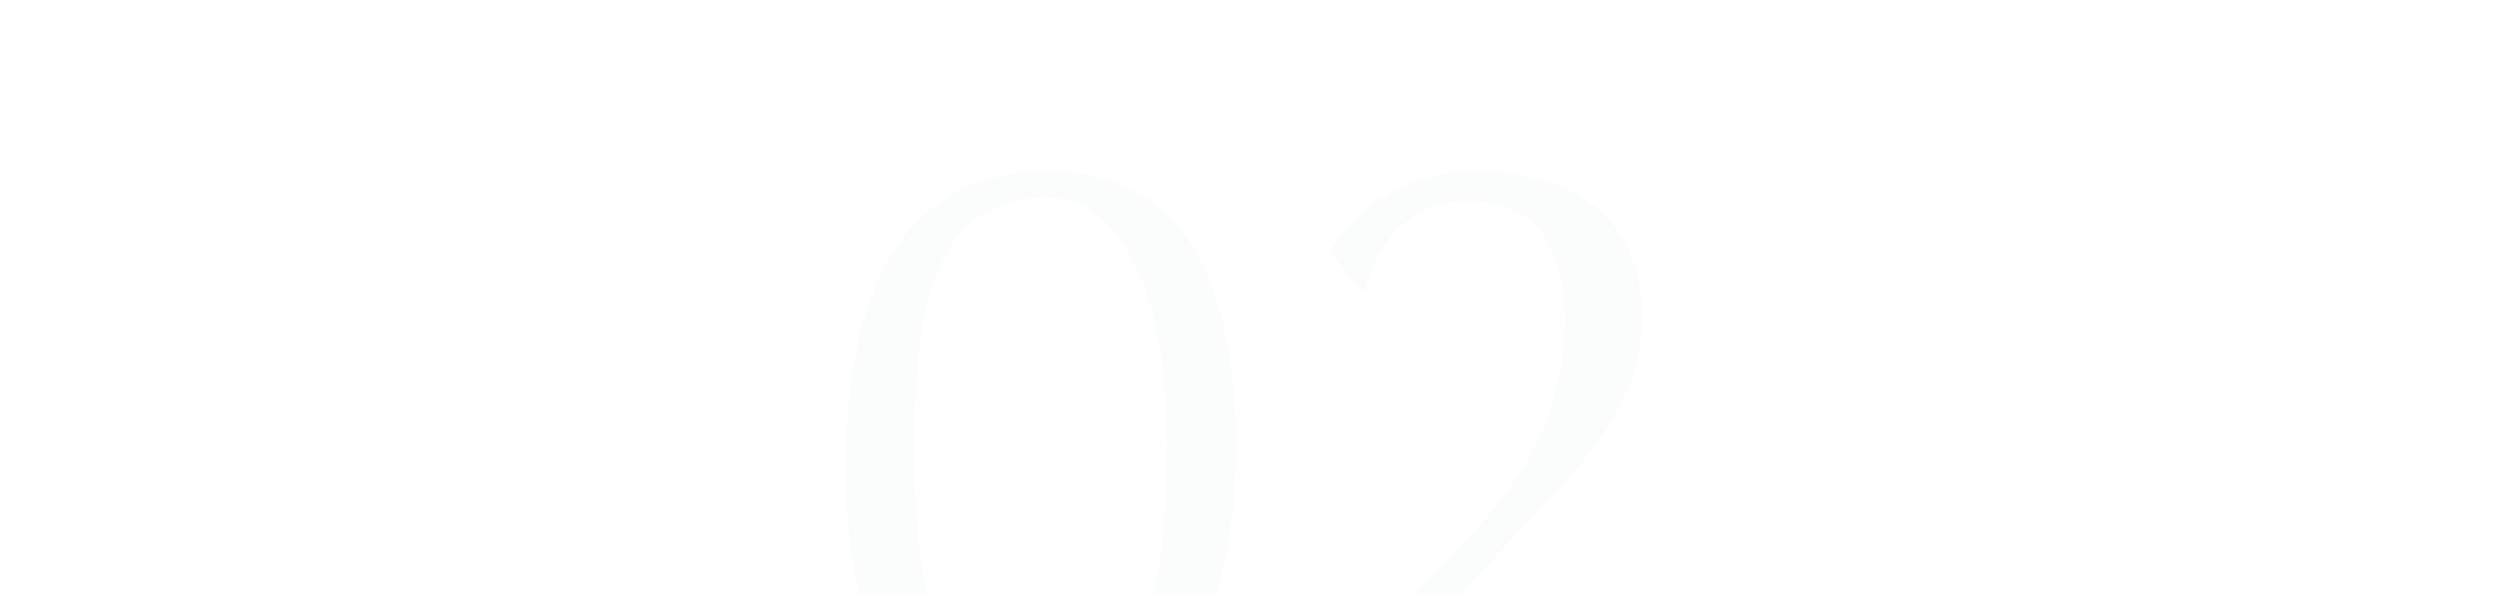 <?xml version="1.0" encoding="UTF-8"?>
<svg width="168px" height="40px" viewBox="0 0 168 40" version="1.1" xmlns="http://www.w3.org/2000/svg" xmlns:xlink="http://www.w3.org/1999/xlink">
    <title>option-num-02</title>
    <defs>
        <rect id="path-1" x="0" y="0" width="168" height="40"></rect>
    </defs>
    <g id="Design" stroke="none" stroke-width="1" fill="none" fill-rule="evenodd">
        <g id="DK:-Ринопластика" transform="translate(-636, -3547)">
            <g id="Group-20" transform="translate(0, 3315)">
                <g id="Link" transform="translate(580, 232)">
                    <g id="option-num-02" transform="translate(56, 0)">
                        <mask id="mask-2" fill="white">
                            <use xlink:href="#path-1"></use>
                        </mask>
                        <g id="rizer"></g>
                        <path d="M70.023,49.629 C71.919,49.629 73.688,49.178 75.328,48.275 C76.969,47.373 78.359,46.097 79.498,44.447 C80.637,42.798 81.512,40.765 82.123,38.35 C82.734,35.934 83.039,33.214 83.039,30.188 C83.039,26.086 82.574,22.645 81.645,19.865 C80.715,17.085 79.32,15.003 77.461,13.617 C75.602,12.232 73.241,11.539 70.379,11.539 C67.717,11.539 65.489,12.113 63.693,13.262 C61.898,14.41 60.508,15.932 59.523,17.828 C58.539,19.724 57.842,21.861 57.432,24.24 C57.021,26.619 56.816,29.03 56.816,31.473 C56.816,34.079 57.053,36.518 57.527,38.787 C58.001,41.057 58.735,42.984 59.729,44.57 C60.722,46.156 62.071,47.396 63.775,48.289 C65.48,49.182 67.562,49.629 70.023,49.629 Z M70.16,47.879 C66.46,47.879 64.076,46.156 63.01,42.711 C61.943,39.266 61.41,35.128 61.41,30.297 C61.41,27.599 61.542,25.193 61.807,23.078 C62.071,20.964 62.531,19.195 63.188,17.773 C63.844,16.352 64.746,15.258 65.895,14.492 C66.514,14.091 67.189,13.786 67.918,13.576 C68.647,13.367 69.431,13.262 70.27,13.262 C71.673,13.262 72.899,13.708 73.947,14.602 C74.995,15.495 75.857,16.721 76.531,18.279 C77.206,19.838 77.689,21.62 77.98,23.625 C78.145,24.628 78.263,25.68 78.336,26.783 C78.409,27.886 78.445,29.021 78.445,30.188 C78.445,32.047 78.372,33.77 78.227,35.355 C78.081,36.941 77.867,38.4 77.584,39.73 C77.301,41.061 76.941,42.223 76.504,43.217 C76.066,44.21 75.538,45.062 74.918,45.773 C73.678,47.177 72.092,47.879 70.16,47.879 Z M110.996,49 L110.887,47.797 L110.832,46.867 L110.887,46.047 L110.996,44.734 C110.395,44.789 109.465,44.88 108.207,45.008 C107.277,45.081 106.339,45.117 105.391,45.117 C105.026,45.117 104.083,45.158 102.561,45.24 C101.038,45.322 99.776,45.363 98.773,45.363 L98.773,45.363 L93.797,45.473 L93.523,44.844 L94.48,43.805 L97.871,40.195 L104.543,33.086 C106.311,31.245 107.715,29.363 108.754,27.439 C109.793,25.516 110.312,23.479 110.312,21.328 C110.312,20.161 110.194,19.132 109.957,18.238 C109.72,17.345 109.365,16.534 108.891,15.805 C107.943,14.346 106.635,13.271 104.967,12.578 C103.299,11.885 101.353,11.539 99.129,11.539 C97.069,11.539 95.205,11.999 93.537,12.92 C91.869,13.84 90.497,15.148 89.422,16.844 L89.422,16.844 L91.391,19.605 L91.773,19.441 C92.156,17.691 92.954,16.265 94.166,15.162 C95.378,14.059 96.859,13.508 98.609,13.508 C100.195,13.508 101.467,13.845 102.424,14.52 C103.381,15.194 104.078,16.124 104.516,17.309 C104.953,18.493 105.172,19.87 105.172,21.438 C105.172,23.479 104.903,25.352 104.365,27.057 C103.827,28.761 103.103,30.306 102.191,31.691 C101.28,33.077 100.286,34.362 99.211,35.547 L99.211,35.547 L94.918,40.086 L91.555,43.559 C90.655,44.482 89.853,45.298 89.148,46.005 L88.638,46.516 C87.982,47.169 87.423,47.715 86.961,48.152 L86.961,48.152 L86.961,49 L110.996,49 Z" id="02" fill="#73BF94" fill-rule="nonzero" opacity="0.2" mask="url(#mask-2)"></path>
                    </g>
                </g>
            </g>
        </g>
    </g>
</svg>